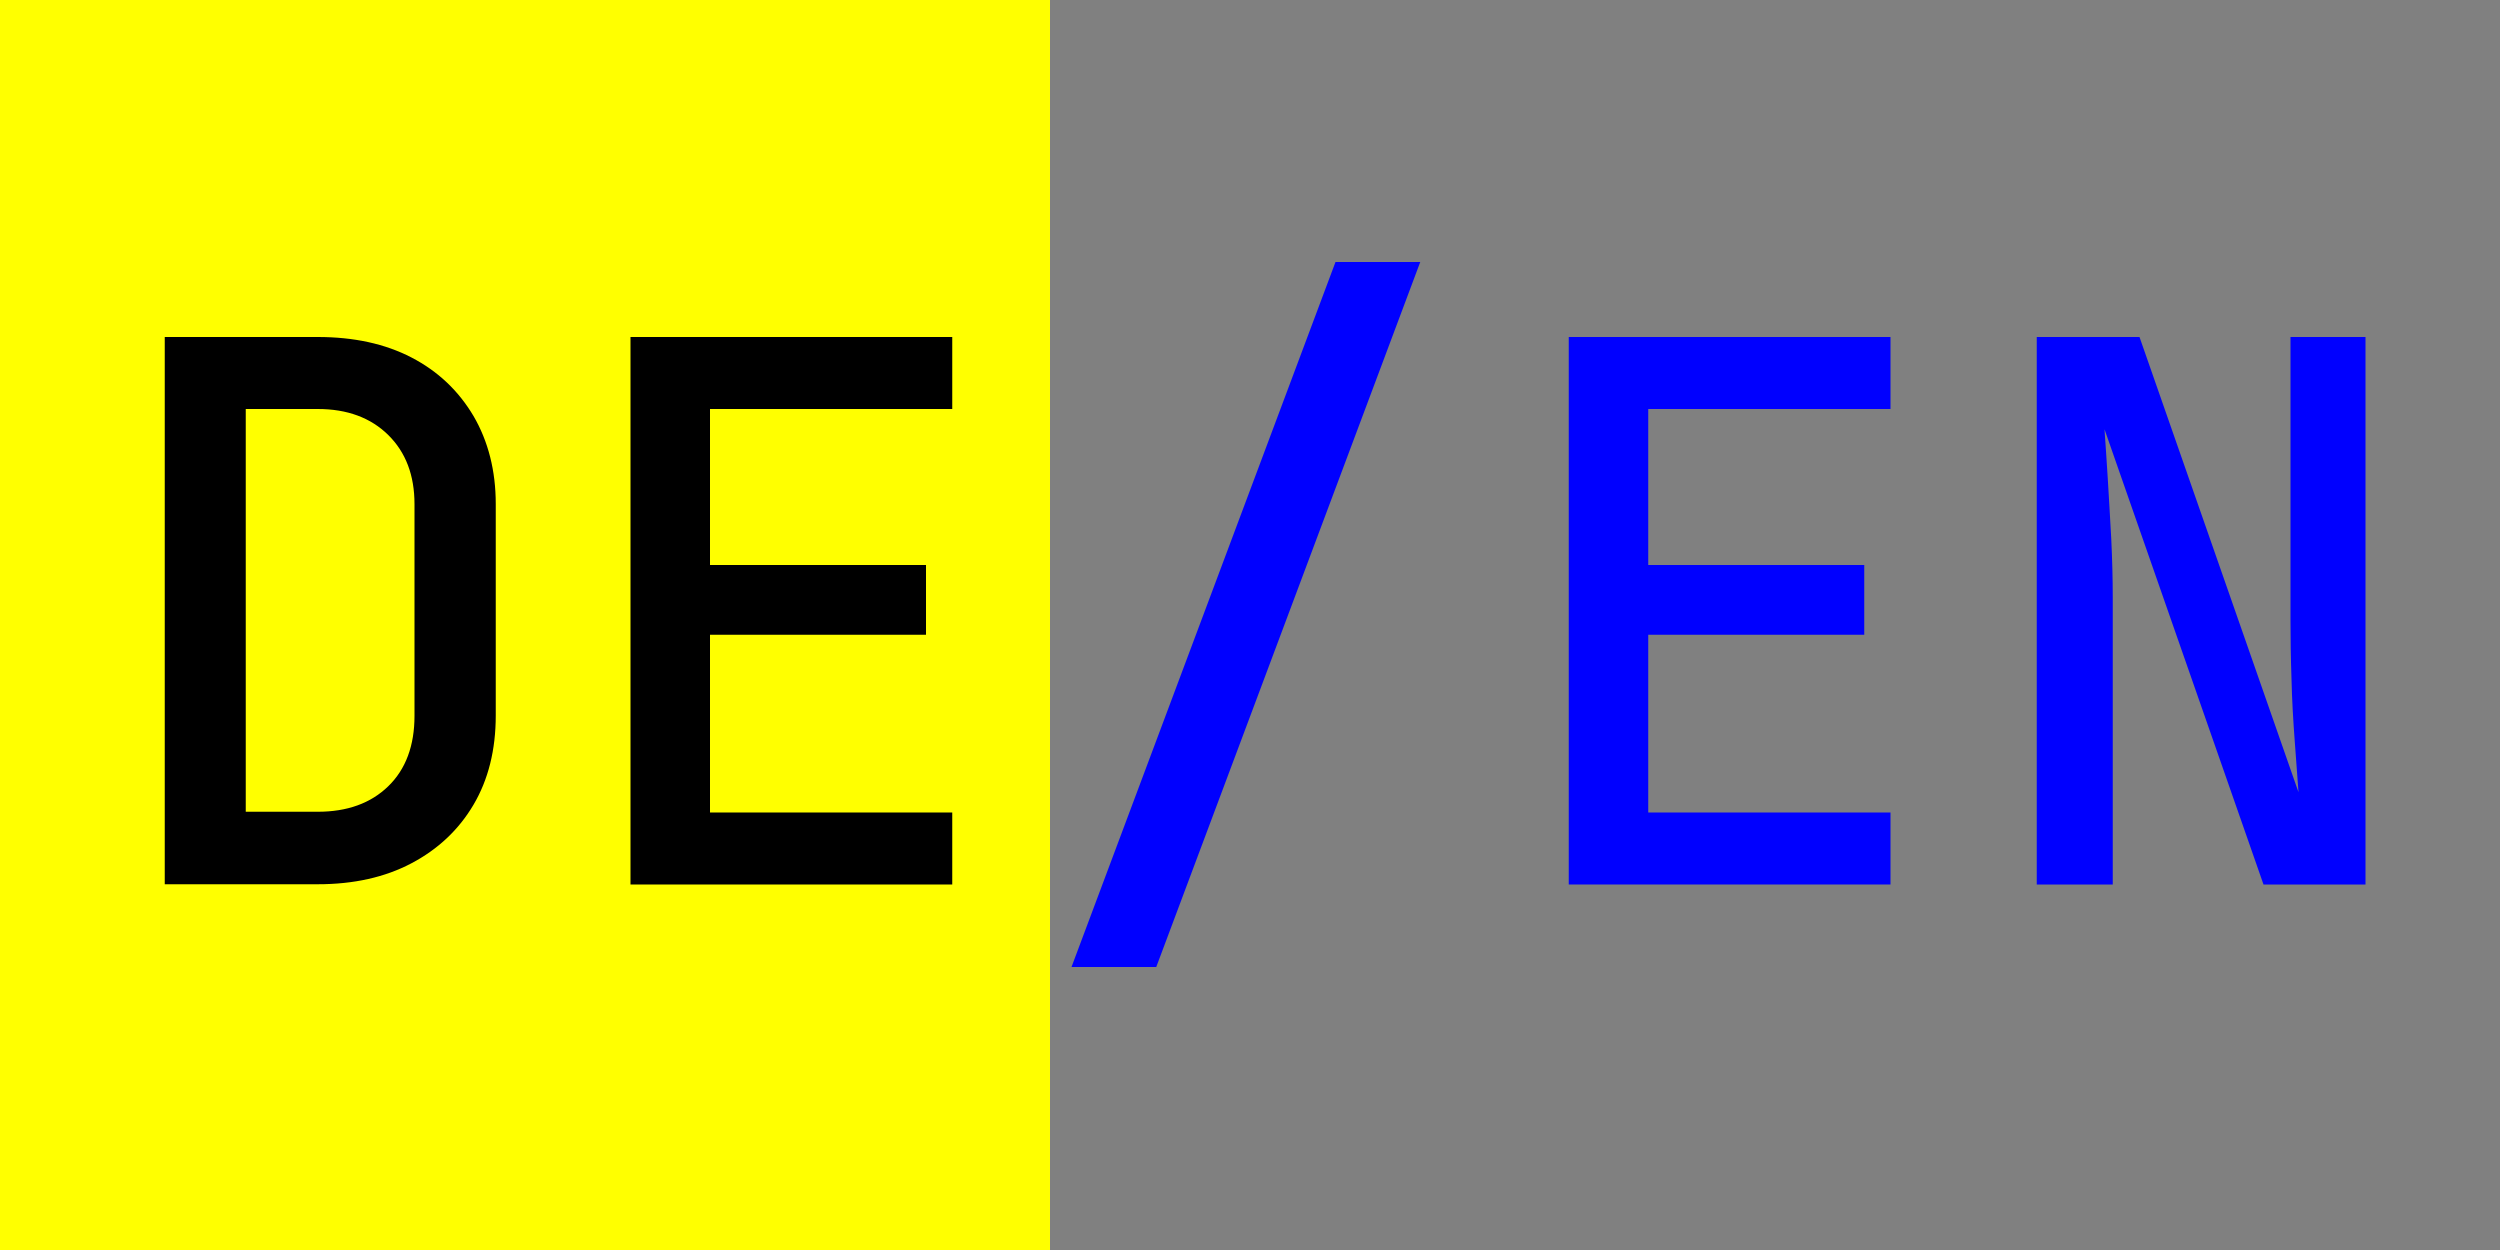 <svg xmlns="http://www.w3.org/2000/svg" id="Layer_1" data-name="Layer 1" viewBox="0 0 100 50"><rect x="0" y="0" width="100" height="50" fill="#808080" stroke="none"/><defs><style> .cls-1 { fill: #ff0; } .cls-1, .cls-2, .cls-3 { stroke-width: 0px; } .cls-2 { fill: blue; } .cls-3 { fill: #000; } </style></defs><rect class="cls-1" width="42" height="50"></rect><g><path class="cls-3" d="M6.59,35.38V13.48h6.12c1.44,0,2.69.27,3.75.82,1.06.55,1.88,1.33,2.48,2.34.59,1.01.89,2.19.89,3.52v8.46c0,1.38-.3,2.57-.89,3.57-.59,1-1.42,1.78-2.48,2.34s-2.31.84-3.75.84h-6.12ZM9.83,32.47h2.88c1.18,0,2.12-.34,2.82-1.02.7-.68,1.05-1.62,1.05-2.82v-8.46c0-1.16-.35-2.08-1.05-2.77-.7-.69-1.64-1.04-2.82-1.04h-2.88v16.11Z"></path><path class="cls-3" d="M25.22,35.38V13.48h12.87v2.88h-9.69v6.24h8.64v2.79h-8.64v7.11h9.69v2.88h-12.87Z"></path><path class="cls-2" d="M42.86,38.68l10.56-28.2h3.39l-10.56,28.2h-3.39Z"></path><path class="cls-2" d="M62.75,35.38V13.48h12.87v2.88h-9.69v6.24h8.64v2.79h-8.64v7.11h9.69v2.88h-12.87Z"></path><path class="cls-2" d="M81.47,35.38V13.48h4.11l6.36,18.21c-.04-.56-.09-1.24-.15-2.04-.06-.8-.11-1.63-.13-2.49-.03-.86-.04-1.65-.04-2.37v-11.31h3v21.9h-4.08l-6.36-18.21c.04.54.08,1.2.13,1.96.05.77.09,1.58.14,2.42.04.84.06,1.62.06,2.34v11.49h-3.03Z"></path></g></svg>